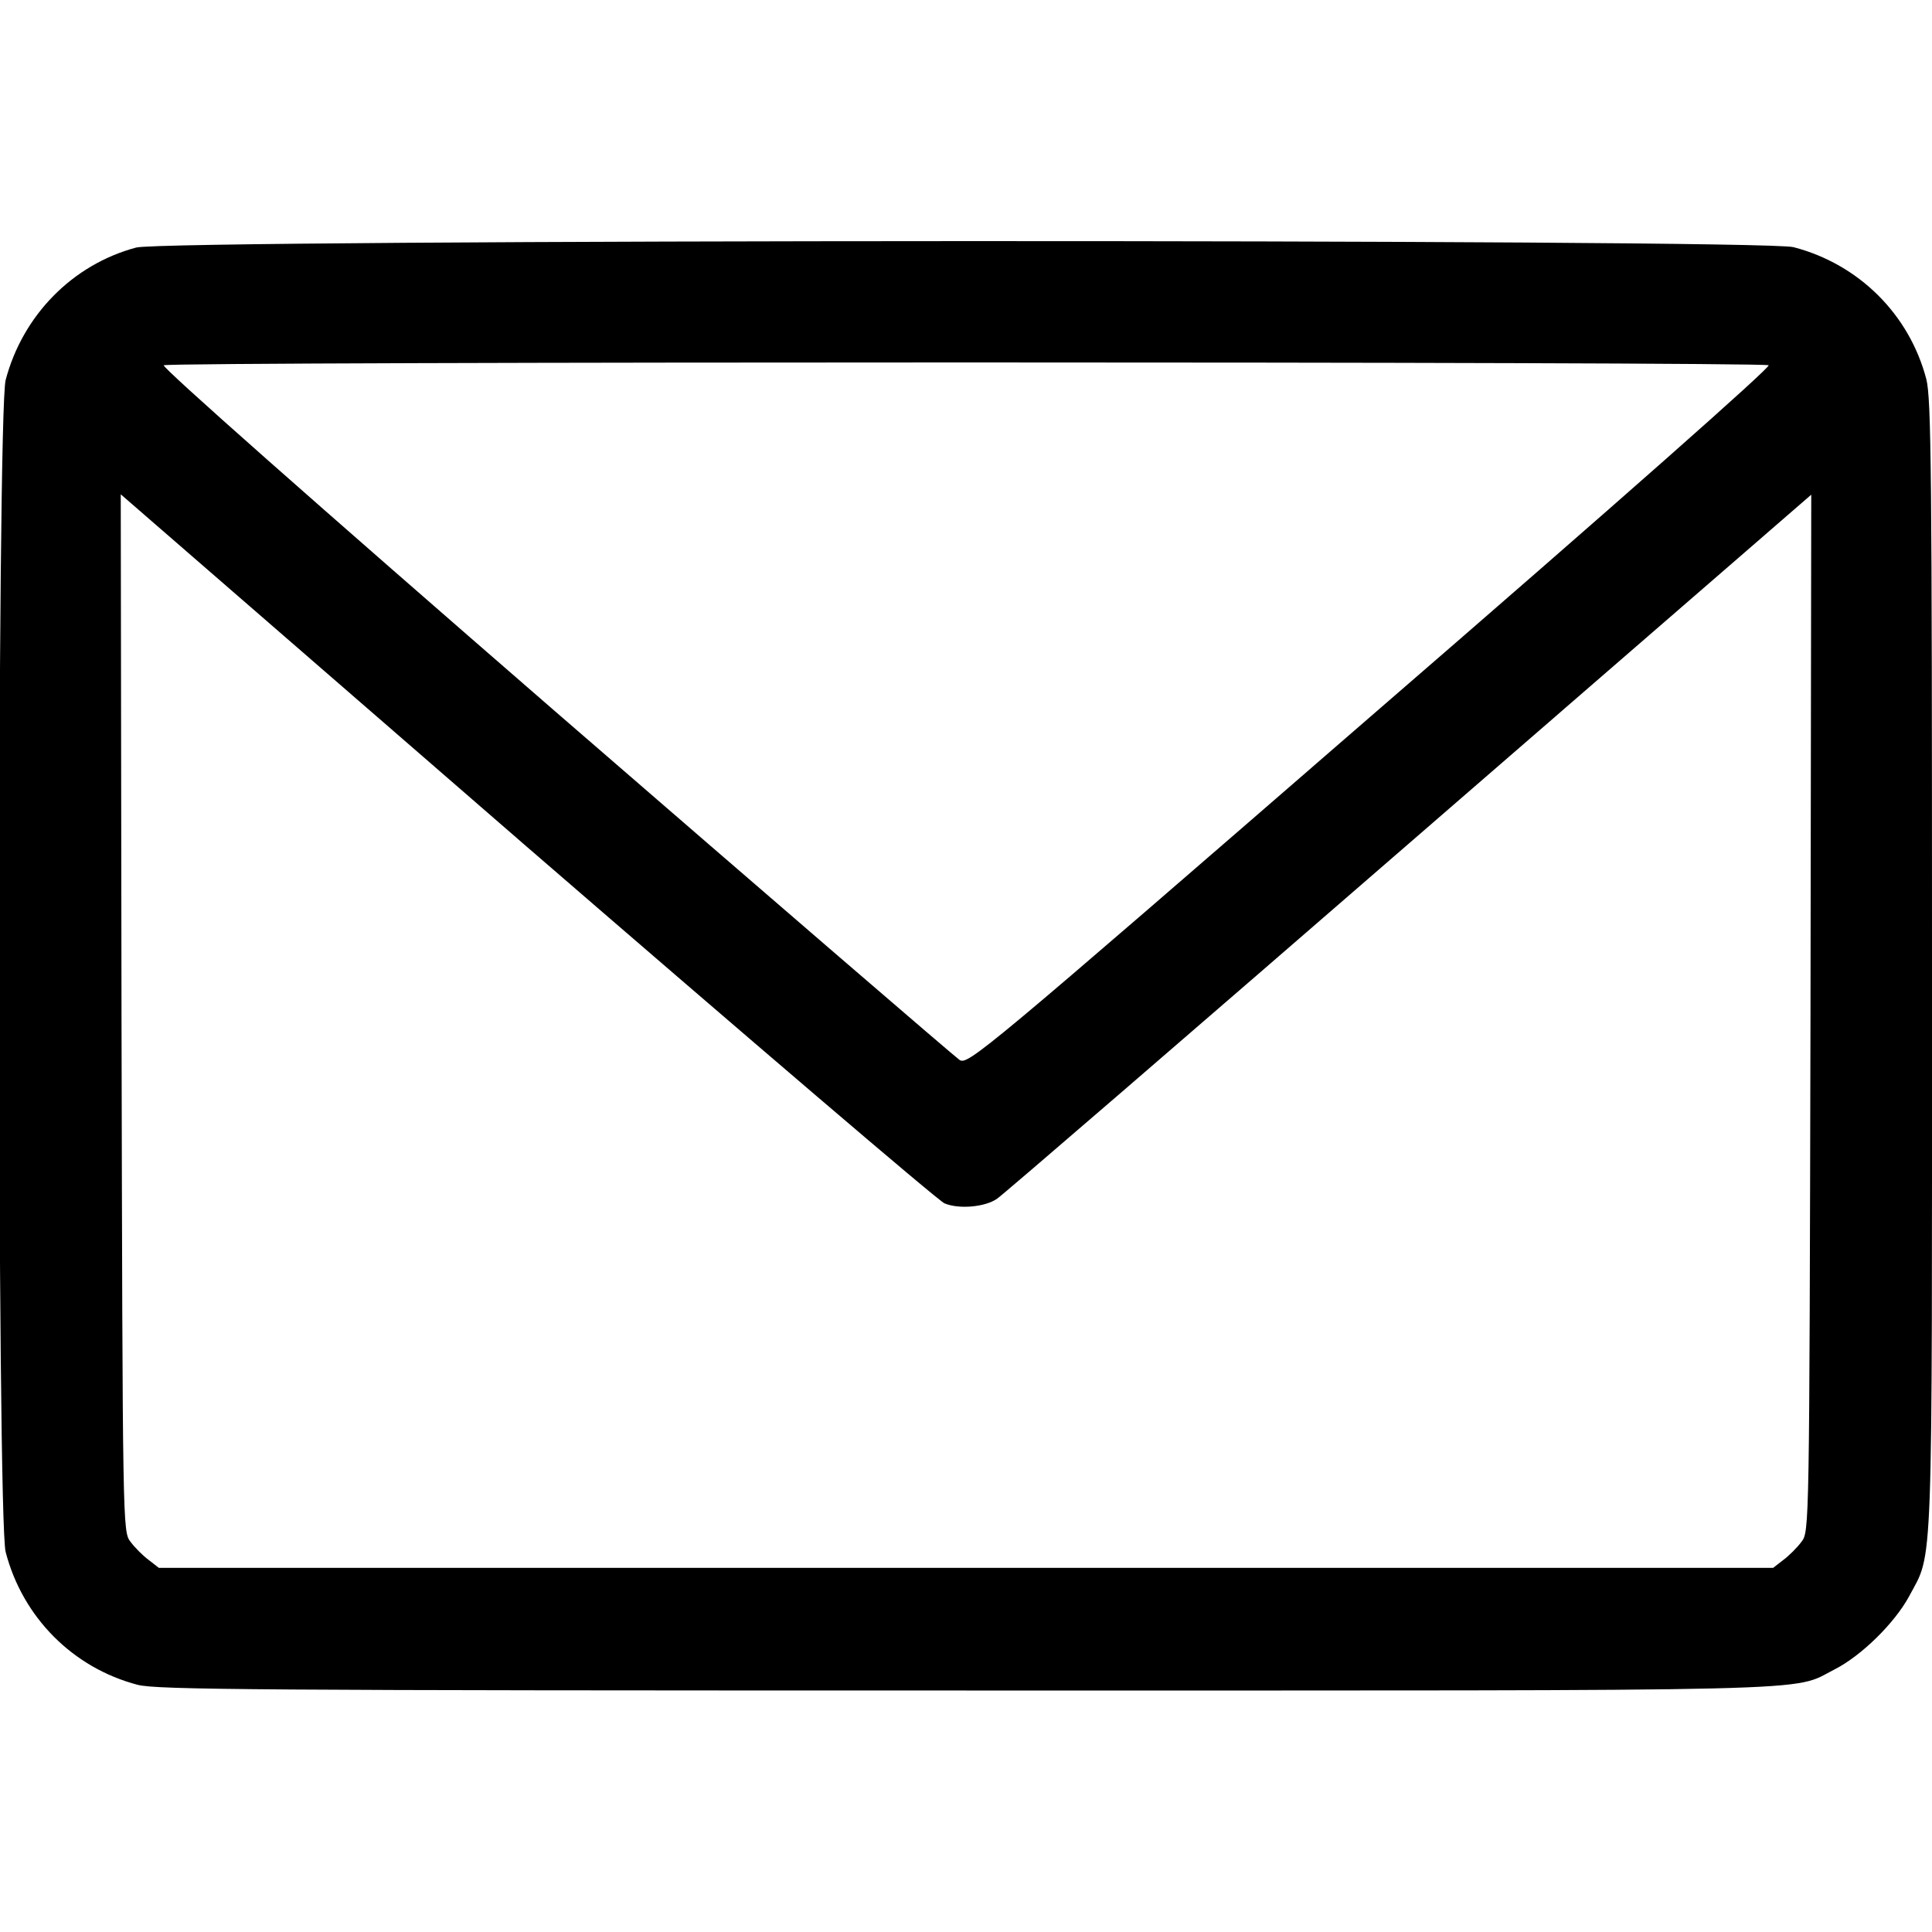 <?xml version="1.0" encoding="UTF-8" standalone="no"?>
<!DOCTYPE svg PUBLIC "-//W3C//DTD SVG 20010904//EN" "http://www.w3.org/TR/2001/REC-SVG-20010904/DTD/svg10.dtd">
<svg version="1.0" xmlns="http://www.w3.org/2000/svg" width="512pt" height="512pt" viewBox="0 0 512 512" preserveAspectRatio="xMidYMid meet">

<g transform="translate(0,512) scale(0.1,-0.1)" fill="#000000" stroke="none">
<path d="M361 4464 c-169 -45 -301 -180 -346 -351 -23 -86 -23 -3020 0 -3106 45 -173 178 -307 350 -352 52 -13 309 -15 2195 -15 2330 0 2184 -4 2302 56 71 36 159 123 197 193 65 122 61 25 61 1671 0 1311 -2 1503 -15 1555 -45 172 -179 305 -352 350 -85 22 -4309 21 -4392 -1z m4326 -312 c7 -4 -388 -354 -1055 -931 -1028 -892 -1067 -924 -1089 -910 -12 8 -495 424 -1072 924 -644 559 -1044 913 -1037 917 15 10 4237 10 4253 0z m-2184 -2221 c38 -16 107 -10 139 12 13 8 503 431 1091 941 l1067 925 -2 -1374 c-3 -1370 -3 -1374 -24 -1401 -11 -15 -33 -37 -48 -48 l-27 -21 -2139 0 -2139 0 -27 21 c-15 11 -37 33 -48 48 -21 27 -21 31 -24 1402 l-2 1374 1075 -933 c592 -512 1090 -938 1108 -946z"/>
</g>
</svg>